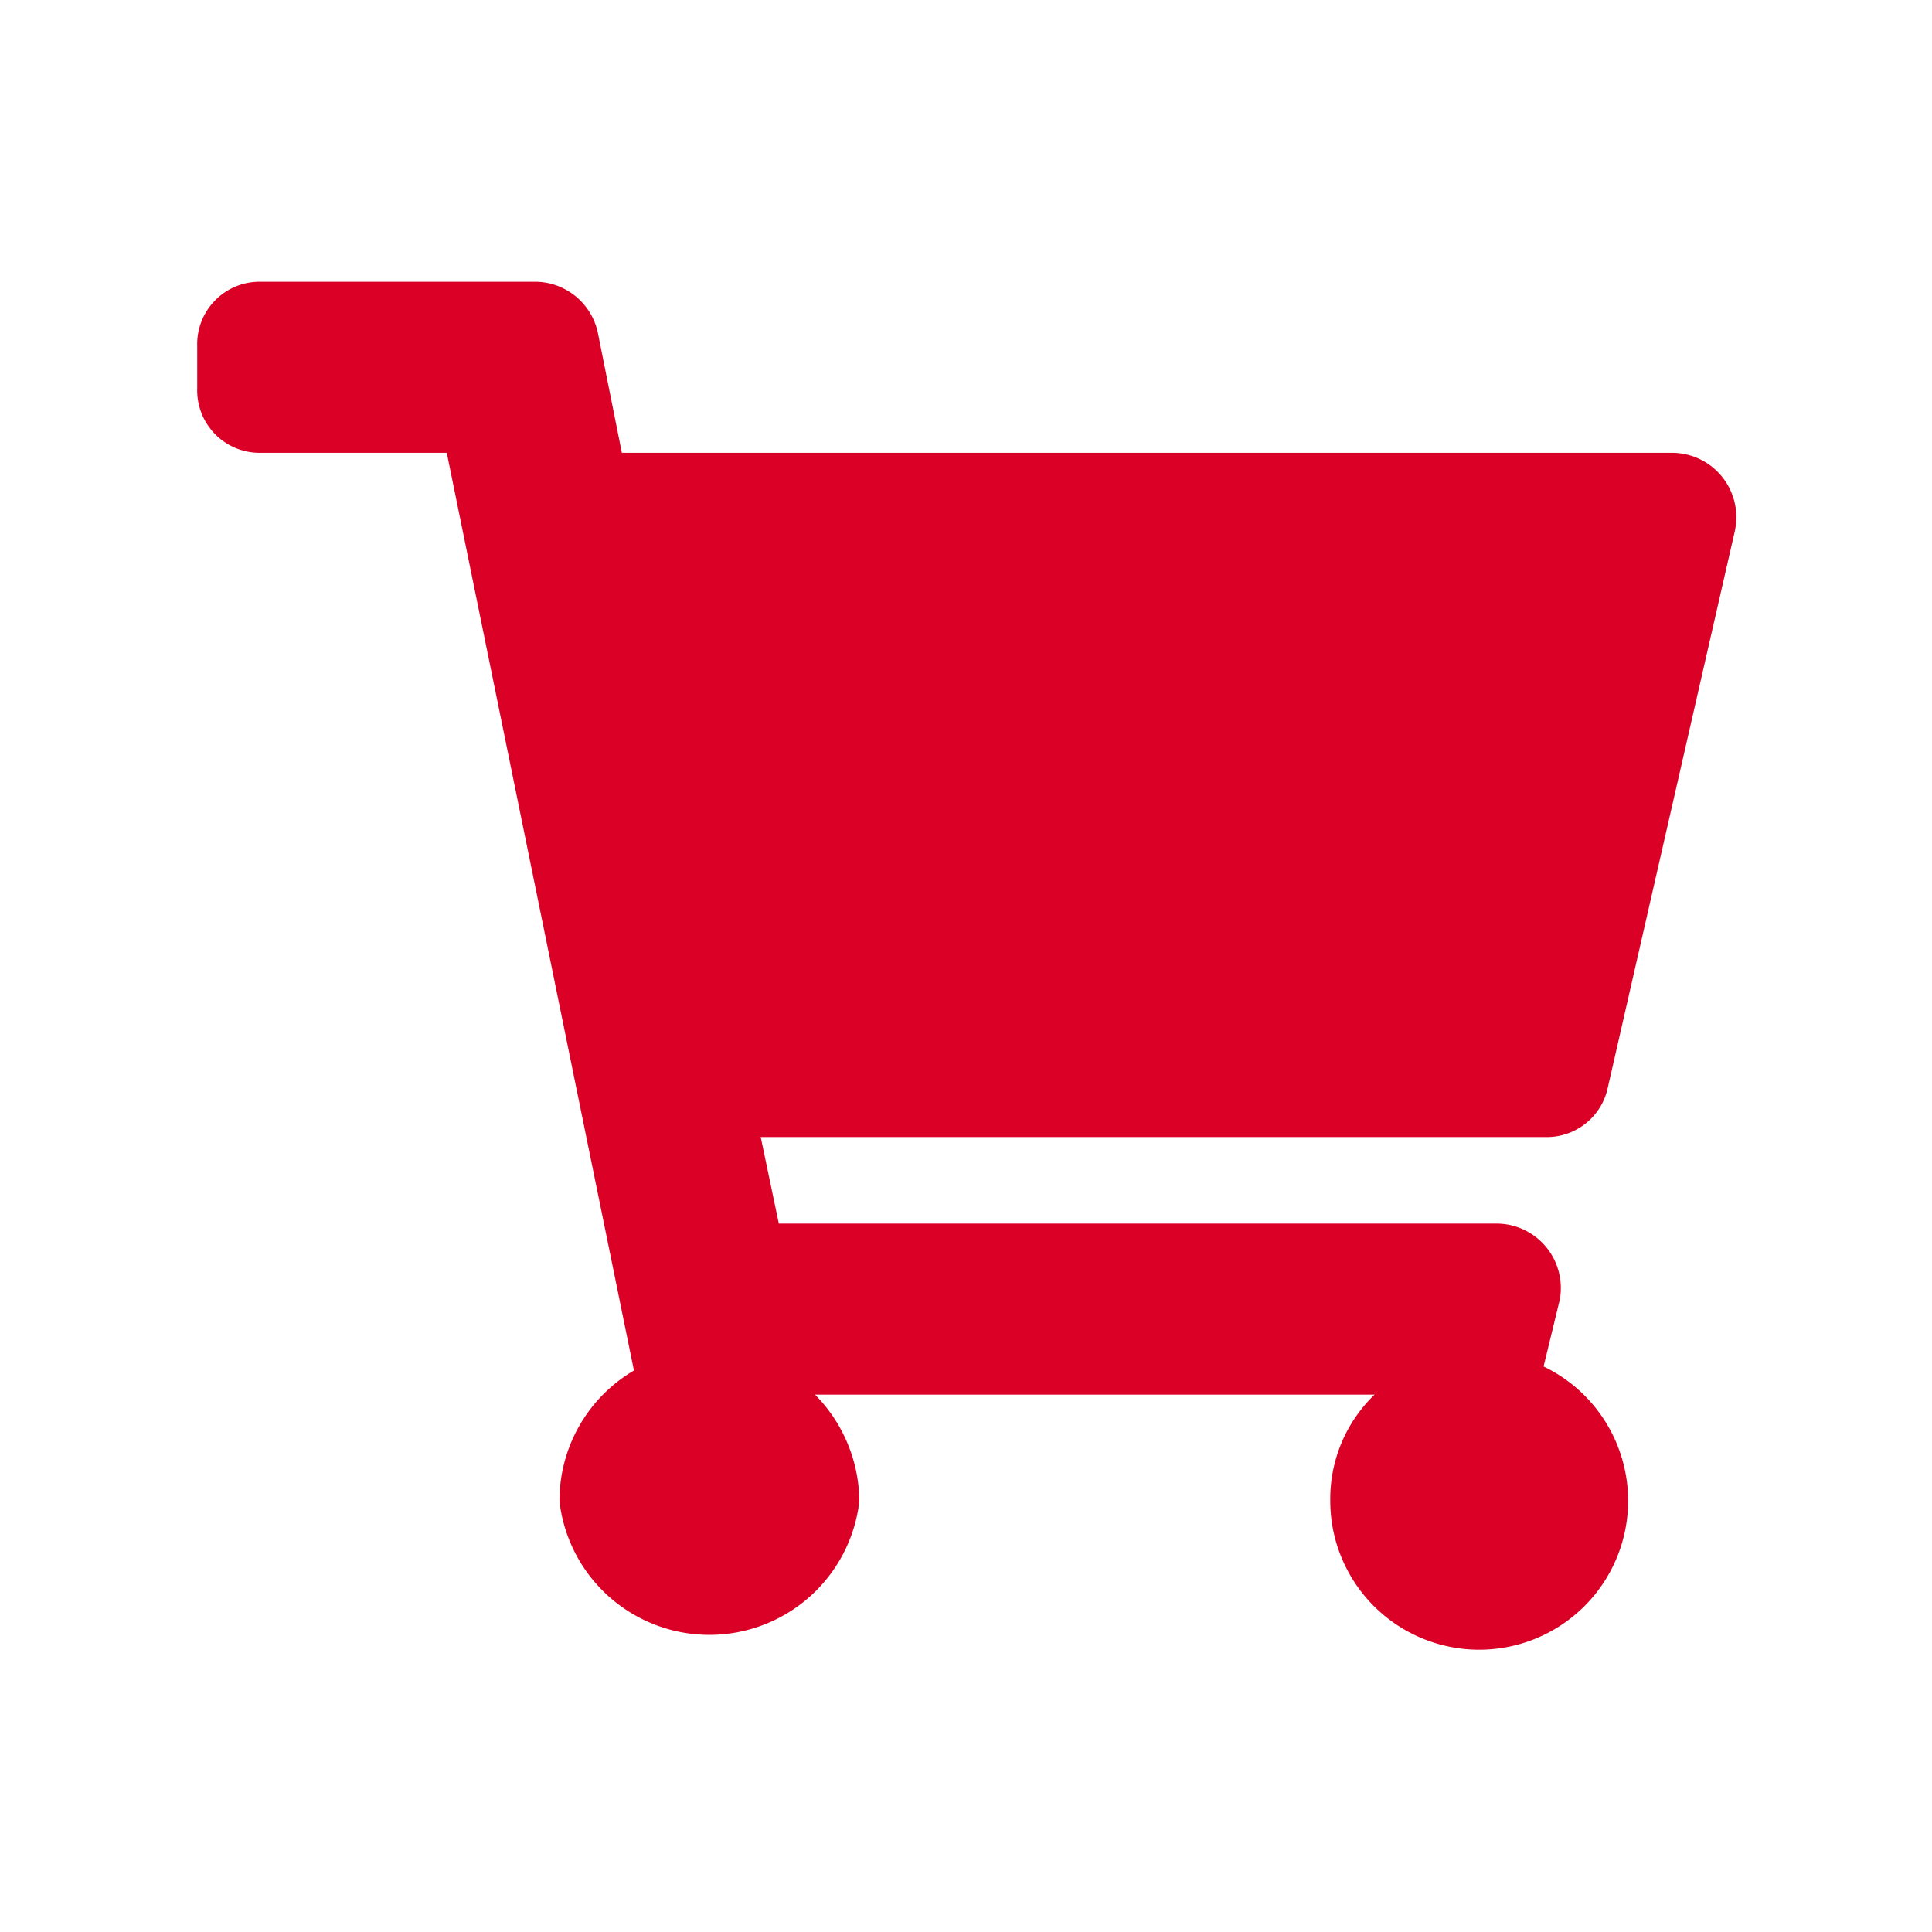 <svg xmlns="http://www.w3.org/2000/svg" viewBox="0 0 96 96"><defs><style>.a{fill:#db0025;}</style></defs><title>icons-2_siltech_1_screen</title><path class="a" d="M79.9,54l6.3-27.6a3.2,3.2,0,0,0-3.1-3.9H30.9l-1.2-6A3.2,3.2,0,0,0,26.6,14H12.9a3.1,3.1,0,0,0-3.1,3.2v2.1a3.1,3.1,0,0,0,3.1,3.2h9.3l9.3,45.6a7.5,7.5,0,0,0-3.7,6.5,7.5,7.5,0,0,0,14.9,0,7.6,7.6,0,0,0-2.2-5.3H68.3a7.2,7.2,0,0,0-2.2,5.3,7.4,7.4,0,1,0,10.6-6.7l.8-3.3a3.2,3.2,0,0,0-3.1-3.8H38.7l-.9-4.3h39A3.1,3.1,0,0,0,79.9,54Z"/></svg>